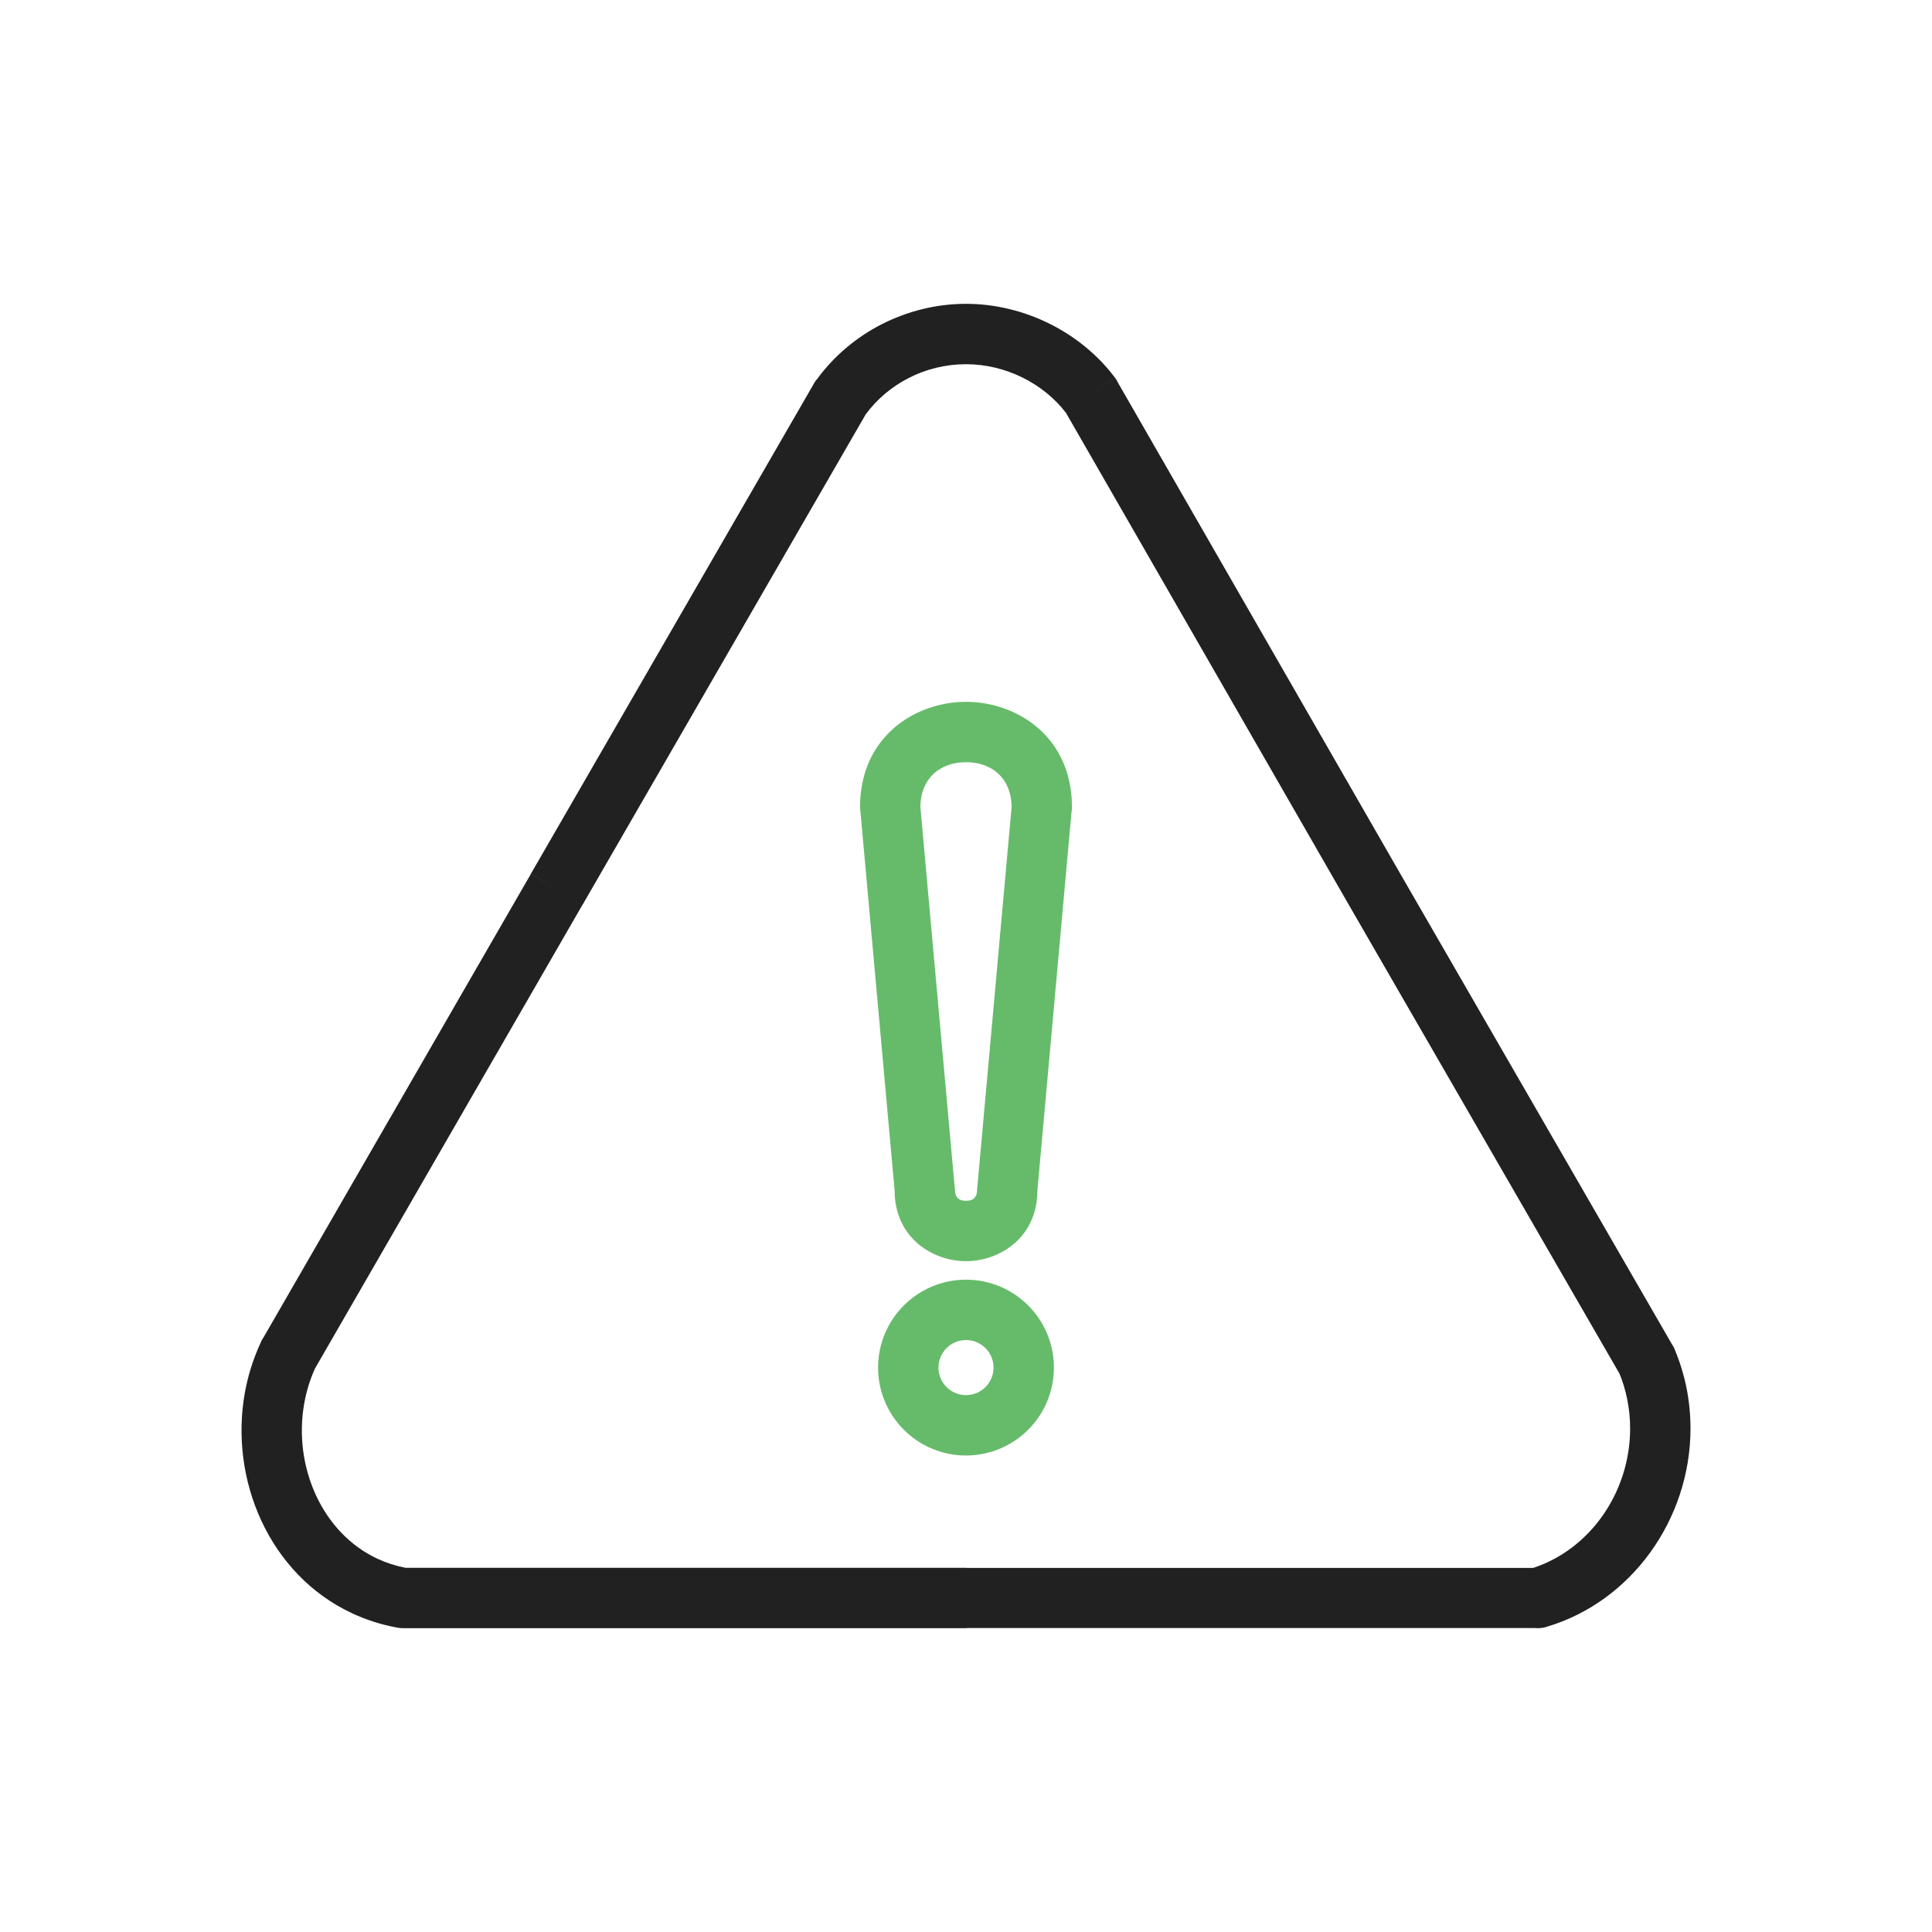<?xml version="1.0" encoding="UTF-8"?>
<!DOCTYPE svg PUBLIC "-//W3C//DTD SVG 1.1//EN" "http://www.w3.org/Graphics/SVG/1.1/DTD/svg11.dtd">
<!-- Creator: CorelDRAW -->
<svg xmlns="http://www.w3.org/2000/svg" xml:space="preserve" width="2048px" height="2048px" style="shape-rendering:geometricPrecision; text-rendering:geometricPrecision; image-rendering:optimizeQuality; fill-rule:evenodd; clip-rule:evenodd"
viewBox="0 0 2048 2048"
 xmlns:xlink="http://www.w3.org/1999/xlink">
 <defs>
  <style type="text/css">
   <![CDATA[
    .fil2 {fill:none}
    .fil0 {fill:#212121;fill-rule:nonzero}
    .fil1 {fill:#66BB6A;fill-rule:nonzero}
   ]]>
  </style>
 </defs>
 <g id="Layer_x0020_1">
  <path class="fil0" d="M1627.37 1725.8l-603.121 0.007 0 0.125 -597.184 0c-2.444,0 -4.822,-0.275 -7.109,-0.794 -16.519,-3.085 -32.164,-8.209 -46.828,-15.053 -43.909,-20.498 -76.605,-56.053 -96.13,-98.151 -19.204,-41.404 -25.689,-89.274 -17.505,-135.234 3.254,-18.279 8.931,-36.488 17.159,-54.115l-0.113 -0.053c0.834,-1.786 1.813,-3.457 2.914,-5.01l283.252 -491.037 27.625 15.875 -27.719 -15.99c0.371,-0.644 0.764,-1.268 1.172,-1.876l298.961 -517.816 -0.066 -0.038c1.12,-1.939 2.413,-3.717 3.847,-5.324 17.843,-24.192 41.17,-43.755 67.677,-57.357 27.481,-14.101 58.27,-21.887 89.814,-21.887 30.582,0 60.876,7.431 88.074,20.86 27.275,13.466 51.422,33 69.615,57.158l-25.5 19.25 25.563 -19.251c1.433,1.902 2.617,3.912 3.567,5.992l299.186 520.396 288.709 500.06 0.12 -0.07c1.087,1.883 1.958,3.829 2.627,5.812 5.23,12.732 9.148,25.75 11.761,38.825 2.845,14.231 4.264,28.729 4.264,43.199 0,47.88 -15.608,93.882 -42.56,131.199 -26.835,37.156 -64.929,65.708 -110.14,79.037l0.022 0.078c-3.997,1.178 -8.042,1.538 -11.953,1.18zm-603.121 -63.744l601.039 -0.007c29.485,-9.679 54.468,-28.962 72.402,-53.793 19.194,-26.575 30.309,-59.511 30.309,-93.95 0,-10.342 -1.002,-20.646 -3.012,-30.698 -1.915,-9.576 -4.649,-18.769 -8.203,-27.386l-287.515 -497.992 -299.32 -520.627c-12.103,-15.733 -28.07,-28.513 -46.111,-37.419 -18.395,-9.082 -38.969,-14.108 -59.824,-14.108 -21.599,0 -42.437,5.206 -60.813,14.635 -17.942,9.206 -33.647,22.361 -45.544,38.552l-298.583 517.159c-0.319,0.65 -0.658,1.293 -1.025,1.929l-0.066 -0.038 -0.028 0.048 -0.054 -0.032 -283.286 491.094 -0.083 0.184 -0.018 -0.008 -0.582 1.009c-5.353,11.711 -9.143,24.2 -11.438,37.093 -5.92,33.247 -1.286,67.752 12.504,97.484 13.466,29.035 35.643,53.383 65.131,67.149 9,4.2 18.93,7.457 29.768,9.596l594.352 0 0 0.125z"/>
  <g id="_276163632">
   <path id="_276163704" class="fil1" d="M1135.8 861.465l-36.074 400.035 0.002 0c0,35.979 -20.161,59.239 -45.968,69.613 -9.58,3.85 -19.763,5.777 -29.76,5.777 -9.997,0 -20.181,-1.926 -29.761,-5.777 -25.805,-10.371 -45.968,-33.632 -45.968,-69.613l0 -0.024 -36.338 -402.949 -0.131 0.012c-0.086,-0.965 -0.129,-1.923 -0.129,-2.874l-0.001 0 0.001 -0.176 0.004 -0.373c0.204,-53.093 29.774,-87.326 67.592,-102.528 14.303,-5.748 29.609,-8.623 44.731,-8.623 15.12,0 30.428,2.875 44.731,8.623 37.949,15.254 67.597,49.669 67.597,103.077 0,1.981 -0.181,3.918 -0.526,5.799zm-99.813 397.173l36.337 -402.949 0 -0.024c0,-23.102 -11.994,-37.656 -27.345,-43.826 -6.423,-2.581 -13.611,-3.873 -20.981,-3.873 -7.371,0 -14.558,1.292 -20.981,3.873 -15.351,6.17 -27.345,20.724 -27.345,43.826l-0.002 0 36.076 400.035c0.345,1.881 0.526,3.819 0.526,5.799 0,5.673 2.509,9.073 5.717,10.362 1.701,0.684 3.767,1.026 6.012,1.026 2.245,0 4.31,-0.343 6.011,-1.026 3.208,-1.29 5.717,-4.689 5.717,-10.362l0.001 0c0.001,-0.951 0.041,-1.909 0.129,-2.874l0.131 0.012z"/>
   <path id="_276164040" class="fil1" d="M1024 1356.51c25.73,0 49.029,10.433 65.894,27.298 16.865,16.866 27.298,40.165 27.298,65.894 0,25.73 -10.433,49.029 -27.298,65.895 -16.866,16.865 -40.165,27.298 -65.894,27.298 -25.729,0 -49.028,-10.433 -65.894,-27.298 -16.865,-16.866 -27.298,-40.165 -27.298,-65.895 0,-25.729 10.433,-49.028 27.298,-65.894 16.865,-16.865 40.163,-27.298 65.894,-27.298zm20.643 72.548c-5.28,-5.28 -12.579,-8.546 -20.643,-8.546 -8.065,0 -15.364,3.267 -20.643,8.546 -5.28,5.28 -8.546,12.579 -8.546,20.643 0,8.065 3.267,15.365 8.546,20.645 5.28,5.28 12.58,8.546 20.643,8.546 8.063,0 15.364,-3.267 20.643,-8.546 5.28,-5.28 8.546,-12.58 8.546,-20.645 0,-8.065 -3.267,-15.364 -8.546,-20.643z"/>
  </g>
 </g>
 <rect class="fil2" width="2048" height="2048"/>
</svg>
